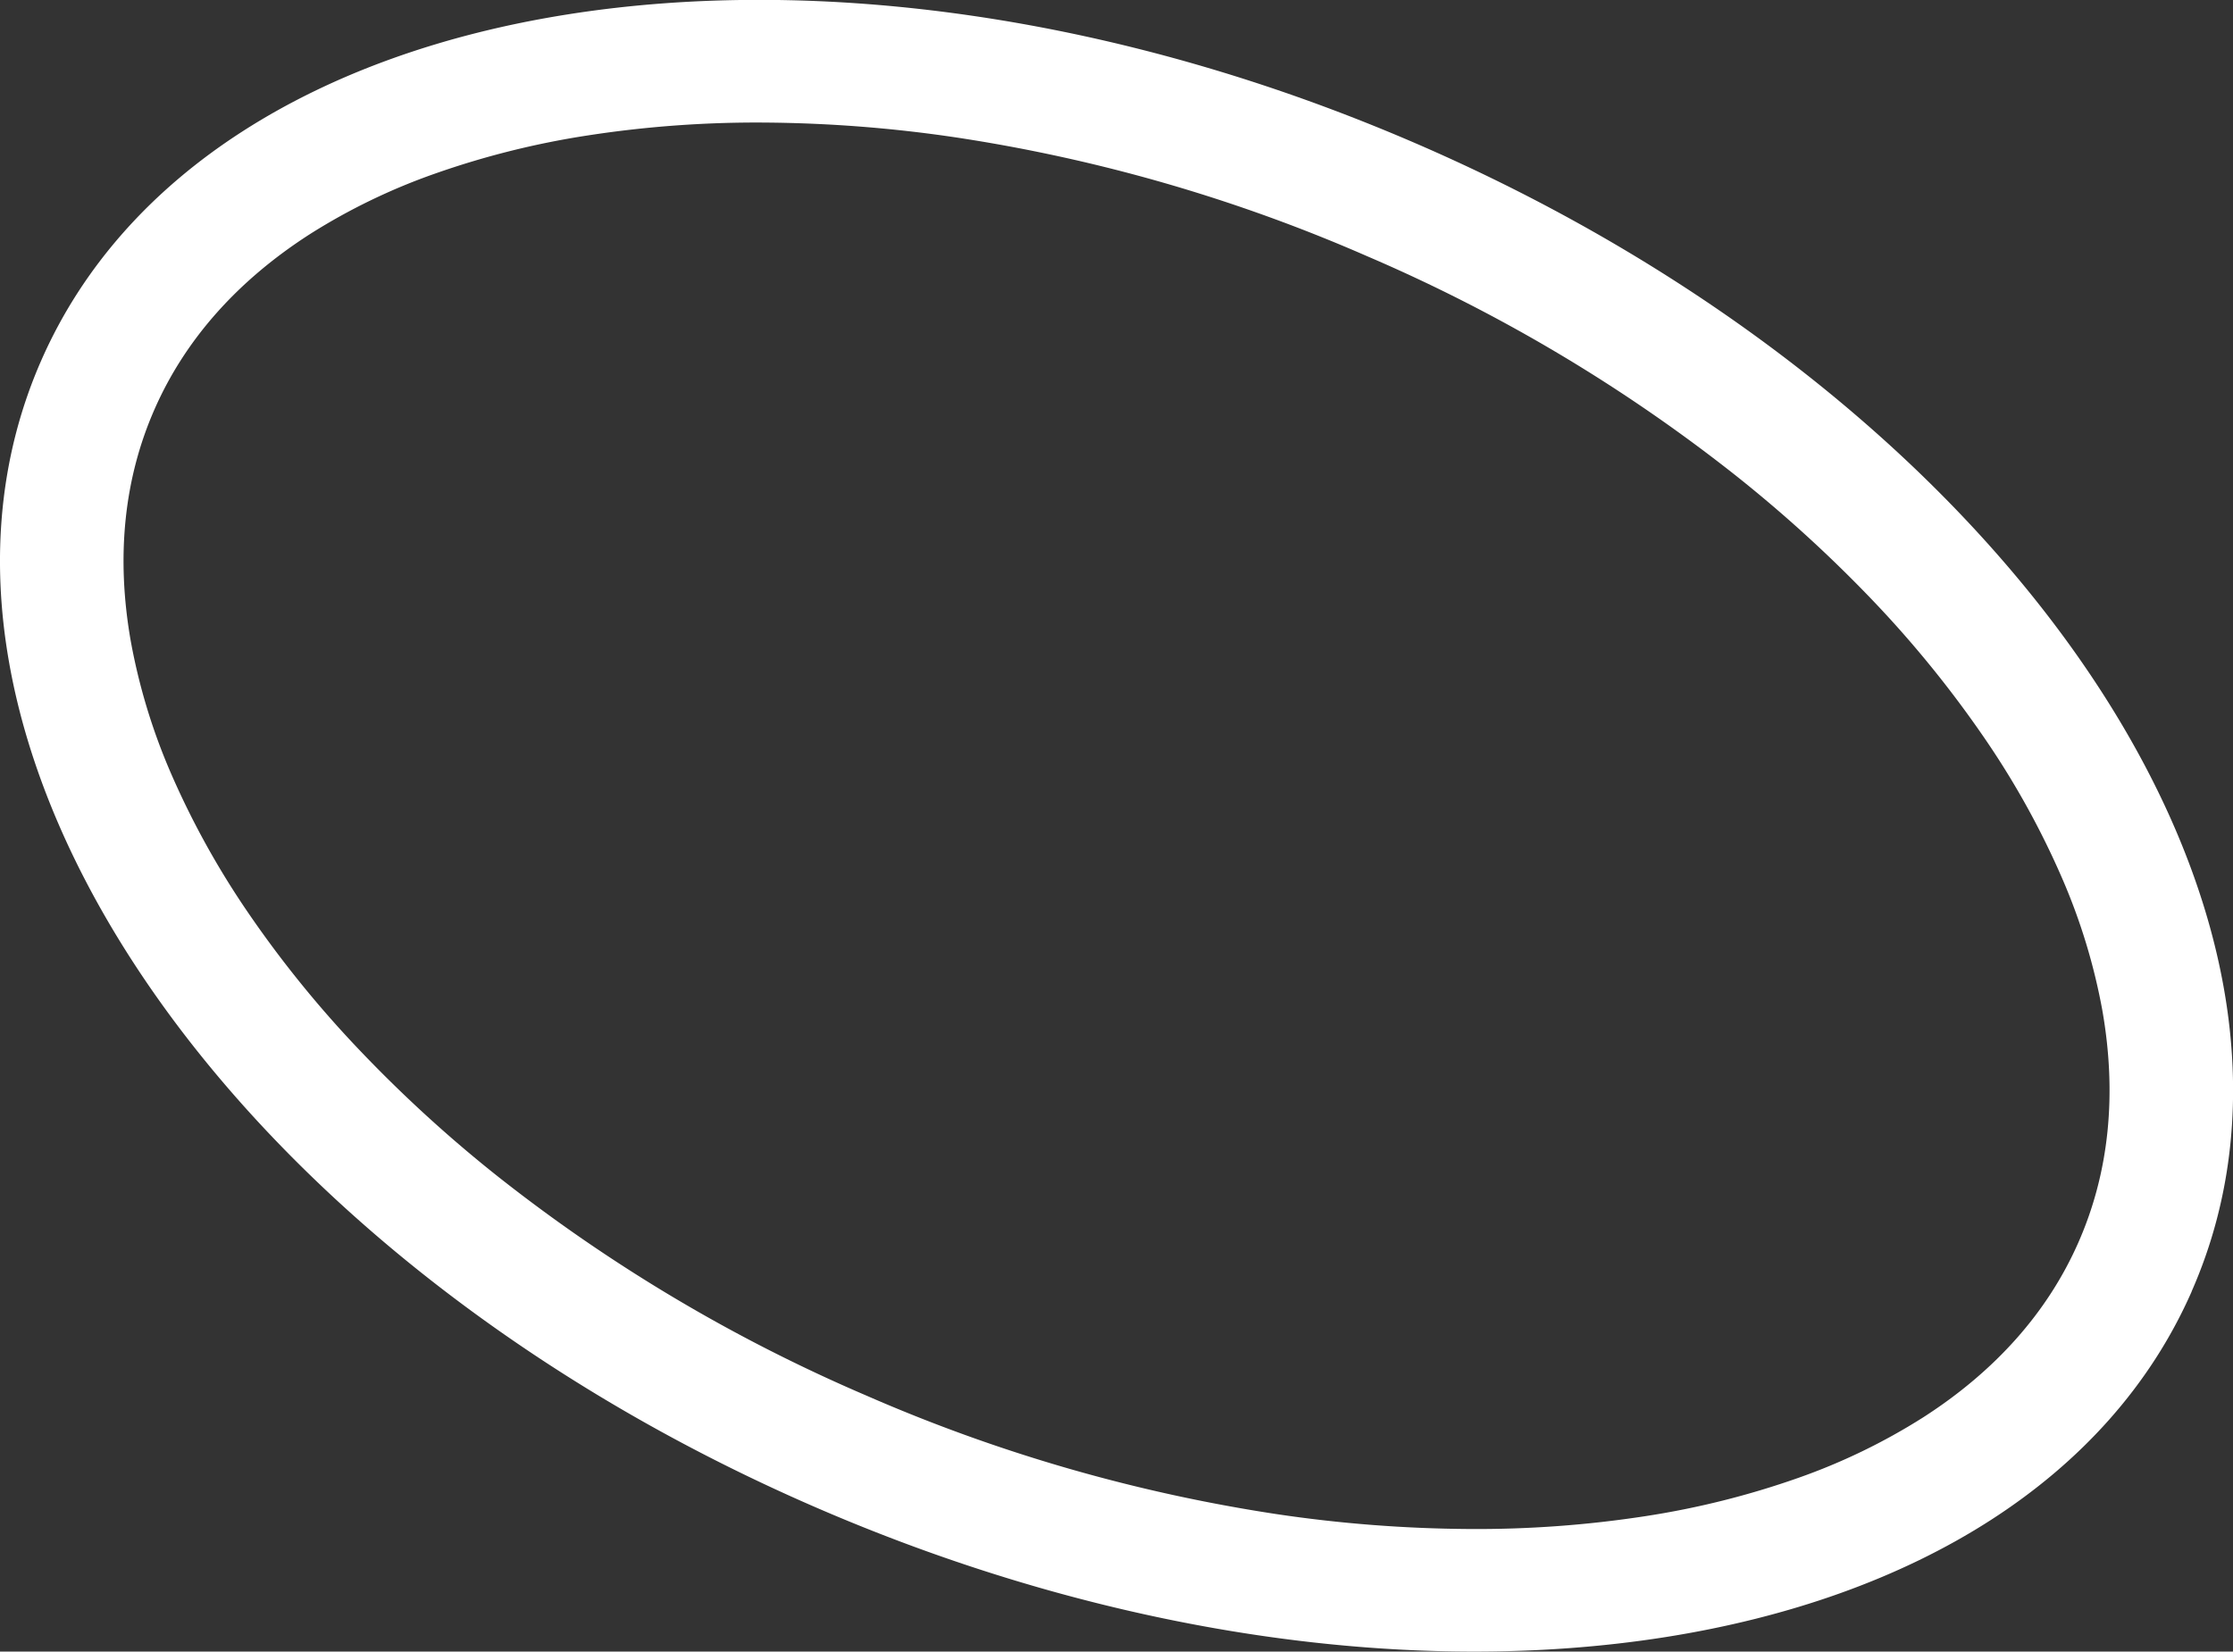 <?xml version="1.0" encoding="UTF-8"?> <svg xmlns="http://www.w3.org/2000/svg" viewBox="0 0 550.28 407.11"><rect x="0" y="0" width="550.28" height="407.11" fill="#333333" stroke="none"/> <defs> <style>.cls-1{fill:#fff;}</style> </defs> <g id="Слой_2" data-name="Слой 2"> <g id="Слой_1-2" data-name="Слой 1"> <path class="cls-1" d="M512.18,306.25c-7.55,17.16-20.43,31.68-38.26,43.13a151,151,0,0,1-30.77,14.91,208,208,0,0,1-37.73,9.44,273.14,273.14,0,0,1-43.36,3.16,335.28,335.28,0,0,1-47.47-3.67,403.49,403.49,0,0,1-101.23-29.28,401.29,401.29,0,0,1-90.45-53.77,331.29,331.29,0,0,1-35-32.05,269.14,269.14,0,0,1-27.14-33.7,206.11,206.11,0,0,1-18.67-33.87A148.86,148.86,0,0,1,32.22,158c-3.65-20.77-1.67-40,5.88-57.16S58.53,69.18,76.36,57.72a151,151,0,0,1,30.77-14.9,208.1,208.1,0,0,1,37.74-9.44,272.91,272.91,0,0,1,43.35-3.17,335.32,335.32,0,0,1,47.47,3.68A402.8,402.8,0,0,1,336.92,63.16a401.58,401.58,0,0,1,90.46,53.77,333.45,333.45,0,0,1,35,32,270.49,270.49,0,0,1,27.13,33.7,205.45,205.45,0,0,1,18.67,33.88,148.7,148.7,0,0,1,9.9,32.53c3.65,20.76,1.67,40-5.88,57.16m27.9,12.09c40.85-92.83-44.65-219.47-191-282.86S51.05-4.06,10.2,88.77s44.65,219.47,191,282.86,298.05,39.54,338.9-53.29Z"></path> </g> </g> </svg> 
